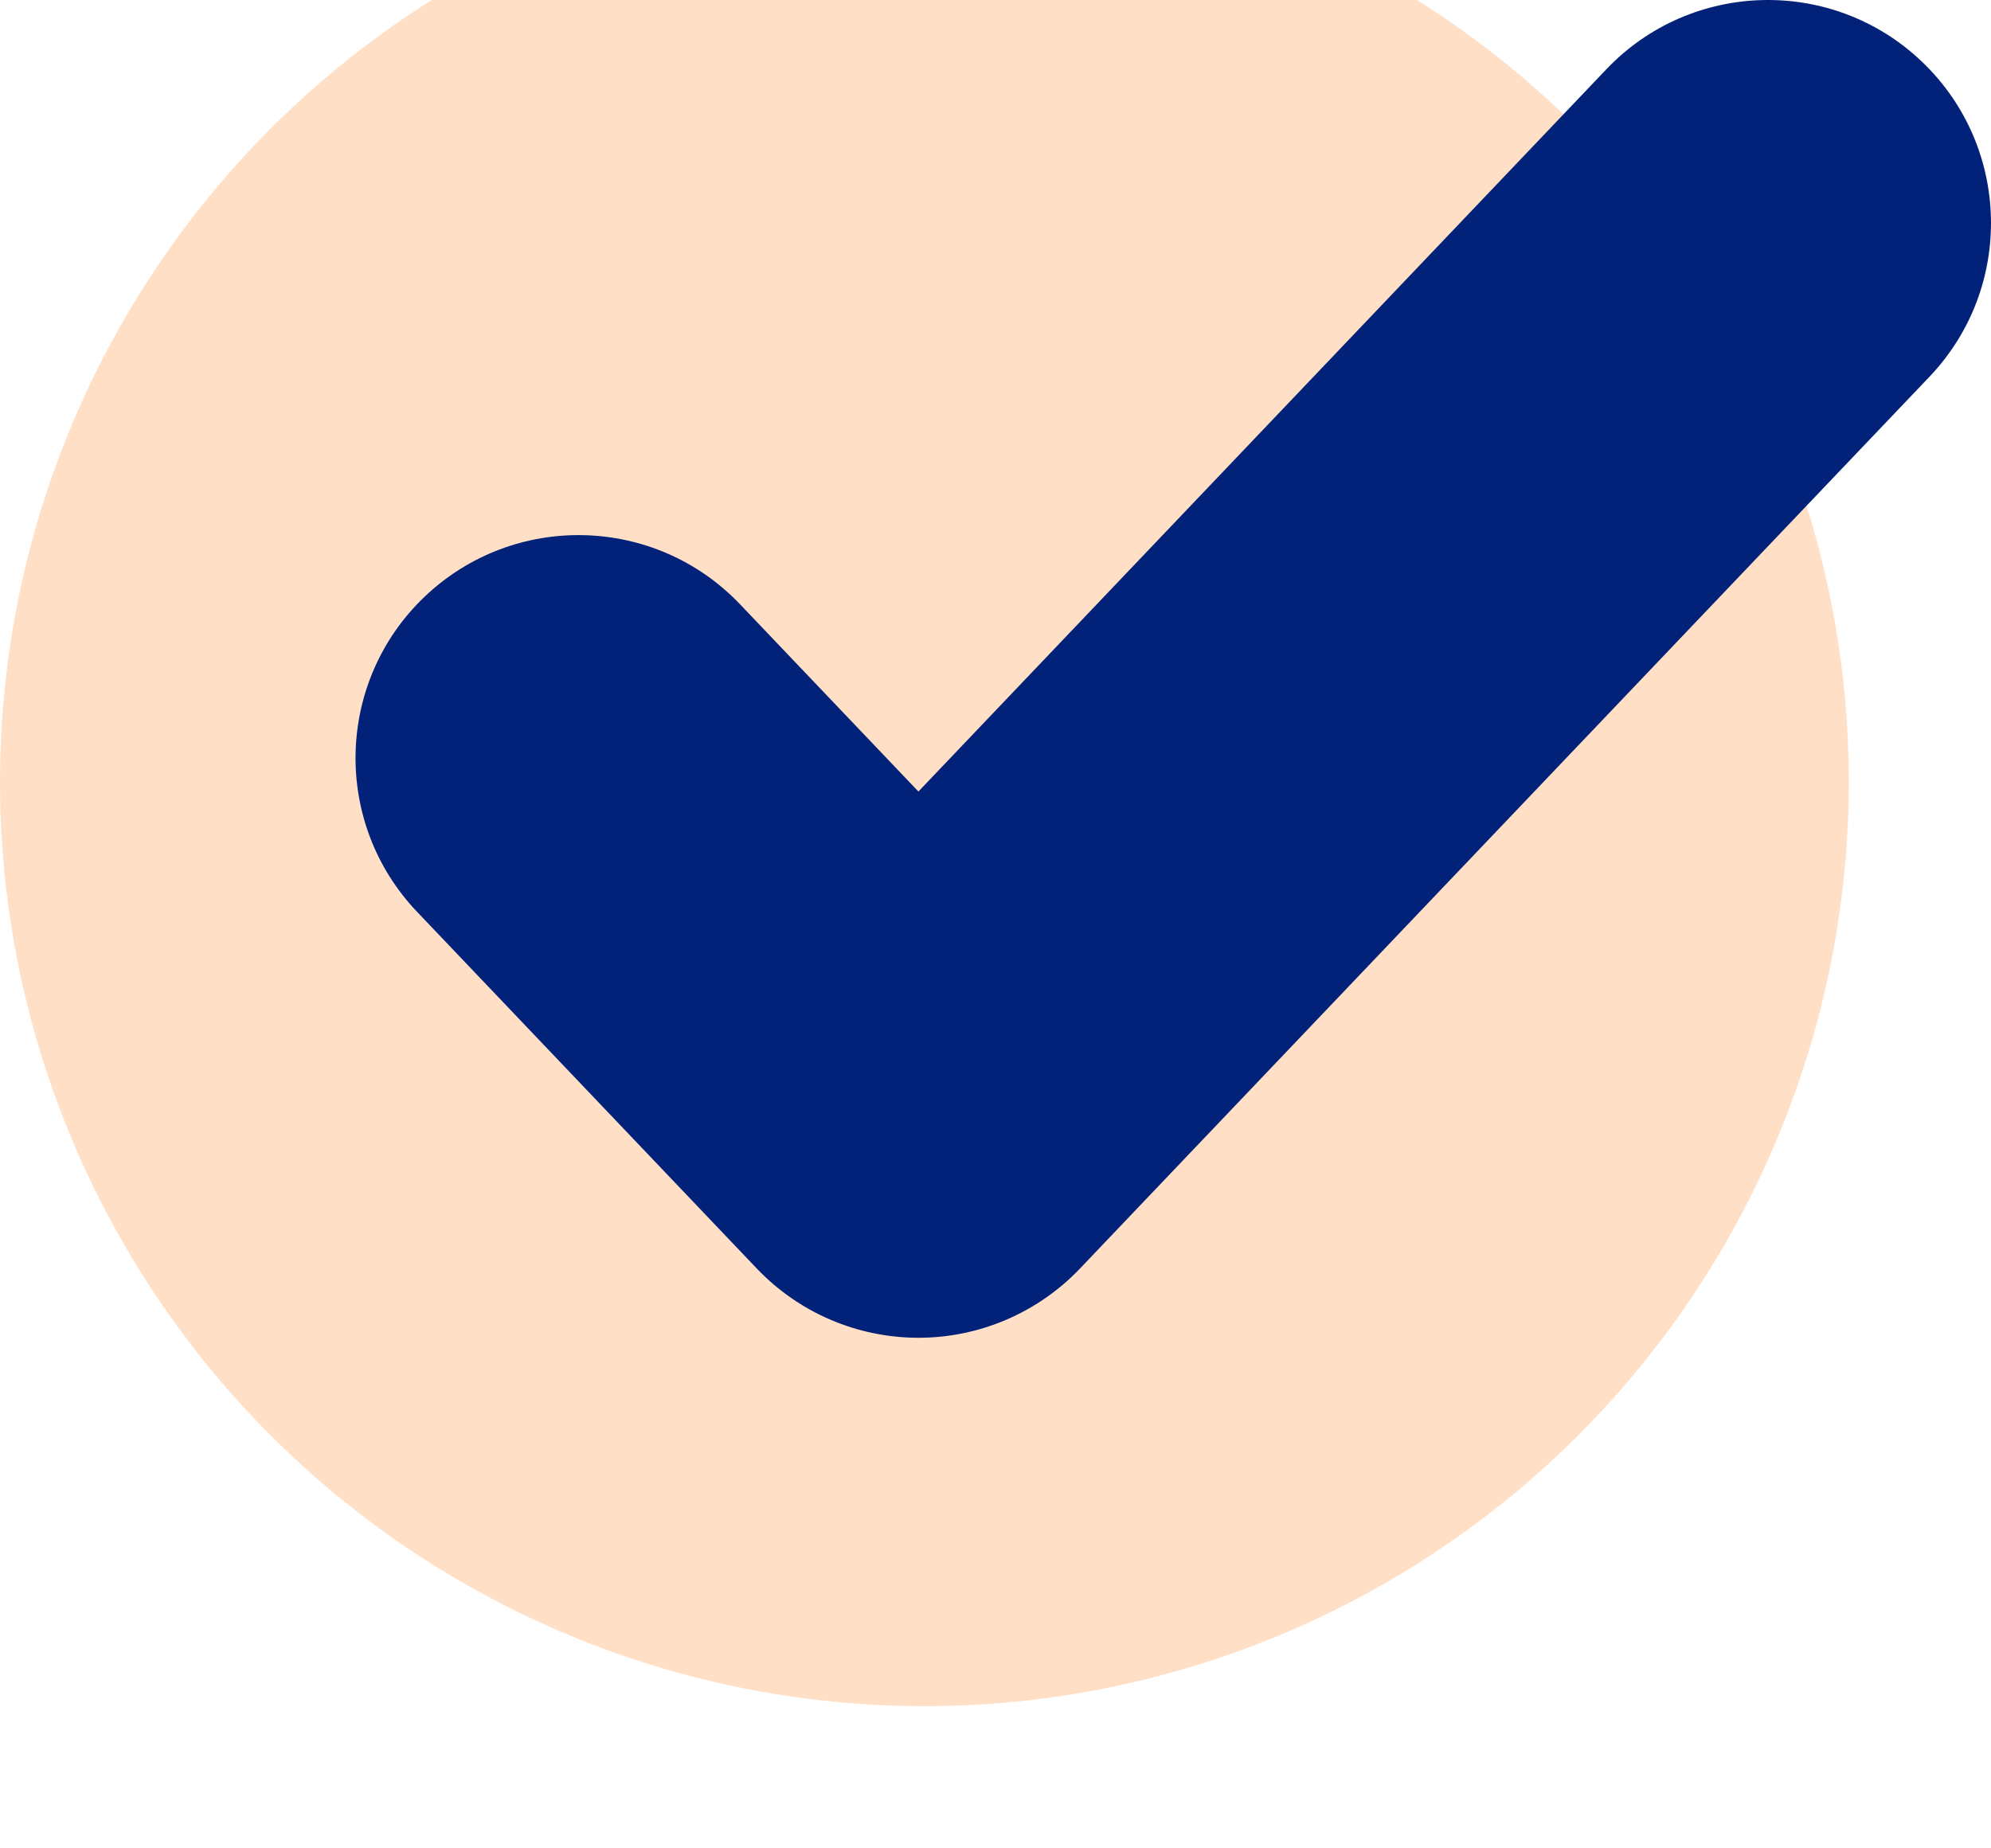 <svg width="28" height="26" viewBox="0 0 28 26" fill="none" xmlns="http://www.w3.org/2000/svg">
<g filter="url(#filter0_i_21_1563)">
<circle cx="13" cy="13" r="13" fill="#FFE0C7"/>
</g>
<path d="M27.135 5.299C28.329 4.045 28.281 2.06 27.026 0.865C25.772 -0.329 23.787 -0.281 22.592 0.973L12.916 11.134L10.408 8.501C9.213 7.246 7.228 7.198 5.973 8.392C4.719 9.587 4.671 11.572 5.865 12.826L10.644 17.845C11.236 18.466 12.057 18.818 12.916 18.818C13.774 18.818 14.595 18.466 15.187 17.845L27.135 5.299Z" fill="#022179"/>
<defs>
<filter id="filter0_i_21_1563" x="0" y="-2" width="26" height="28" filterUnits="userSpaceOnUse" color-interpolation-filters="sRGB">
<feFlood flood-opacity="0" result="BackgroundImageFix"/>
<feBlend mode="normal" in="SourceGraphic" in2="BackgroundImageFix" result="shape"/>
<feColorMatrix in="SourceAlpha" type="matrix" values="0 0 0 0 0 0 0 0 0 0 0 0 0 0 0 0 0 0 127 0" result="hardAlpha"/>
<feOffset dy="-2"/>
<feGaussianBlur stdDeviation="1"/>
<feComposite in2="hardAlpha" operator="arithmetic" k2="-1" k3="1"/>
<feColorMatrix type="matrix" values="0 0 0 0 1 0 0 0 0 0.788 0 0 0 0 0.617 0 0 0 1 0"/>
<feBlend mode="normal" in2="shape" result="effect1_innerShadow_21_1563"/>
</filter>
</defs>
</svg>
